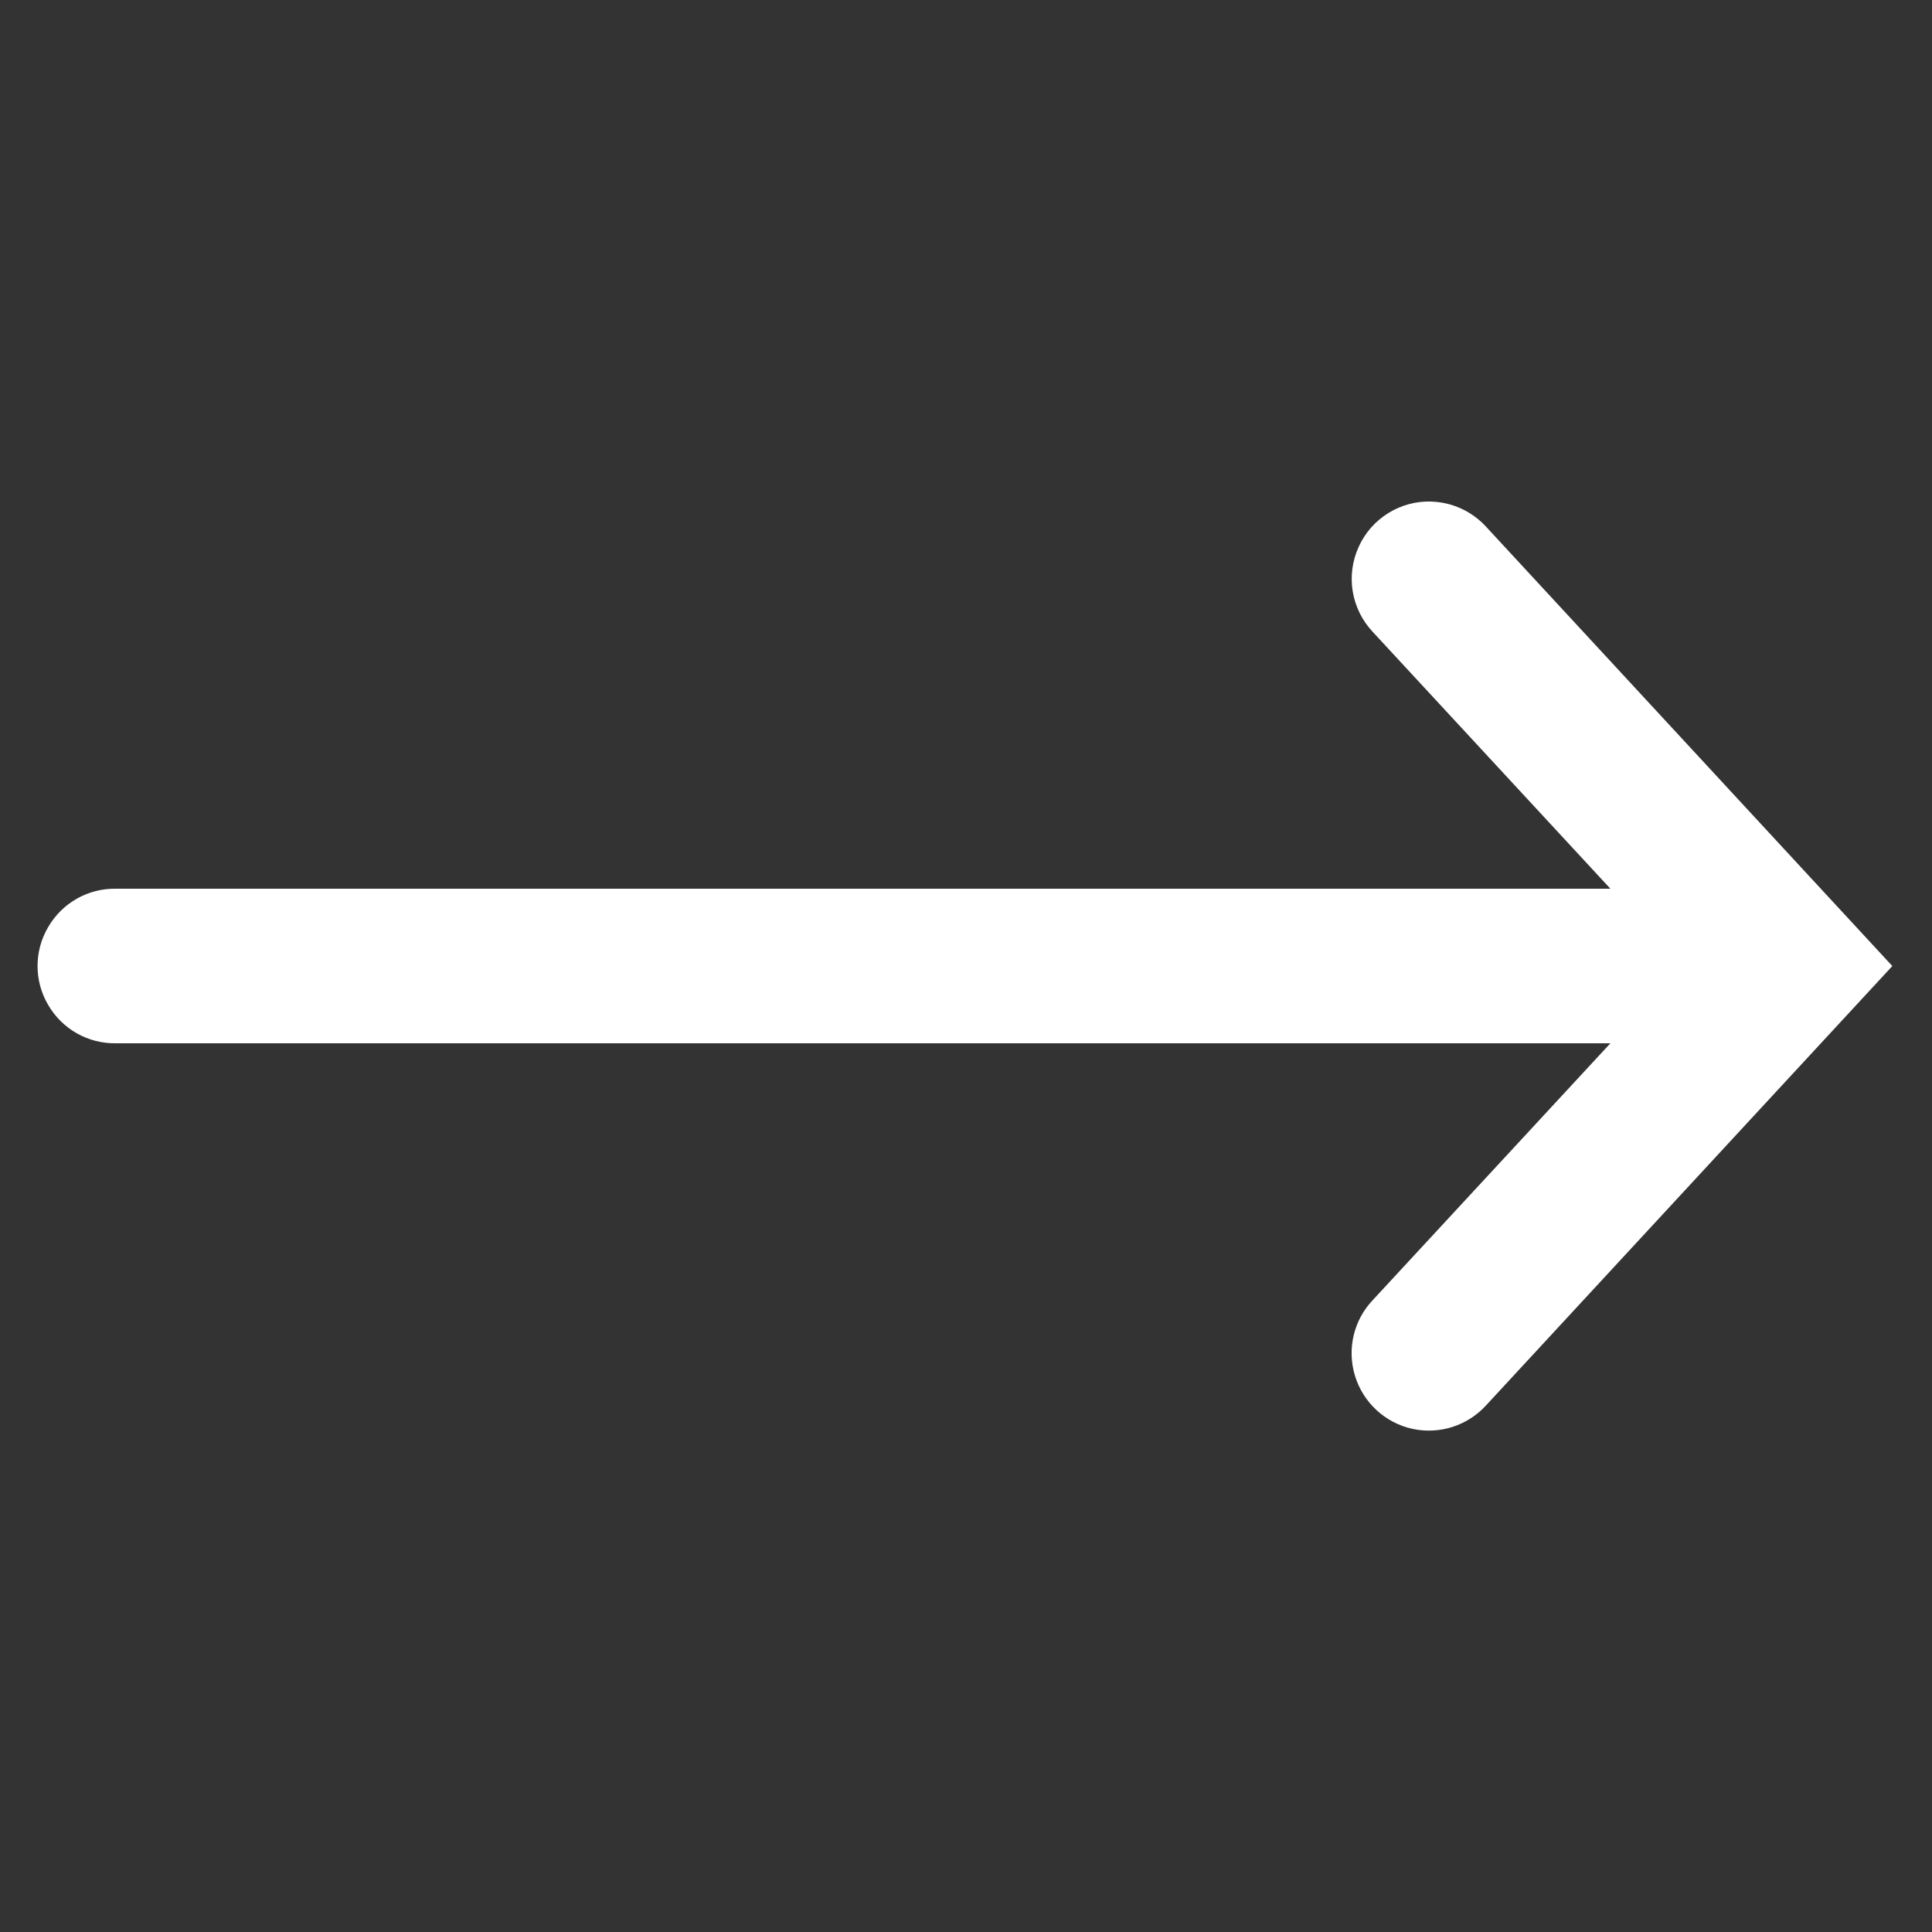 <svg xmlns="http://www.w3.org/2000/svg" xmlns:xlink="http://www.w3.org/1999/xlink" viewBox="0,0,256,256" width="250px" height="250px"><rect x="0" y="0" width="256" height="256" fill="#333333" stroke="none"/><g fill="#ffffff" fill-rule="nonzero" stroke="none" stroke-width="1" stroke-linecap="butt" stroke-linejoin="miter" stroke-miterlimit="10" stroke-dasharray="" stroke-dashoffset="0" font-family="none" font-weight="none" font-size="none" text-anchor="none" style="mix-blend-mode: normal"><g transform="scale(5.12,5.12)"><path d="M37.059,12.98c-0.812,-0.031 -1.566,0.434 -1.898,1.176c-0.336,0.742 -0.191,1.609 0.371,2.203l6.145,6.641h-38.676c-0.723,-0.012 -1.391,0.367 -1.754,0.992c-0.367,0.621 -0.367,1.395 0,2.016c0.363,0.625 1.031,1.004 1.754,0.992h38.676l-6.145,6.641c-0.5,0.523 -0.676,1.273 -0.465,1.965c0.211,0.691 0.777,1.215 1.48,1.371c0.707,0.156 1.441,-0.082 1.922,-0.617l10.504,-11.359l-10.504,-11.359c-0.359,-0.398 -0.871,-0.641 -1.41,-0.66z"/></g></g></svg>